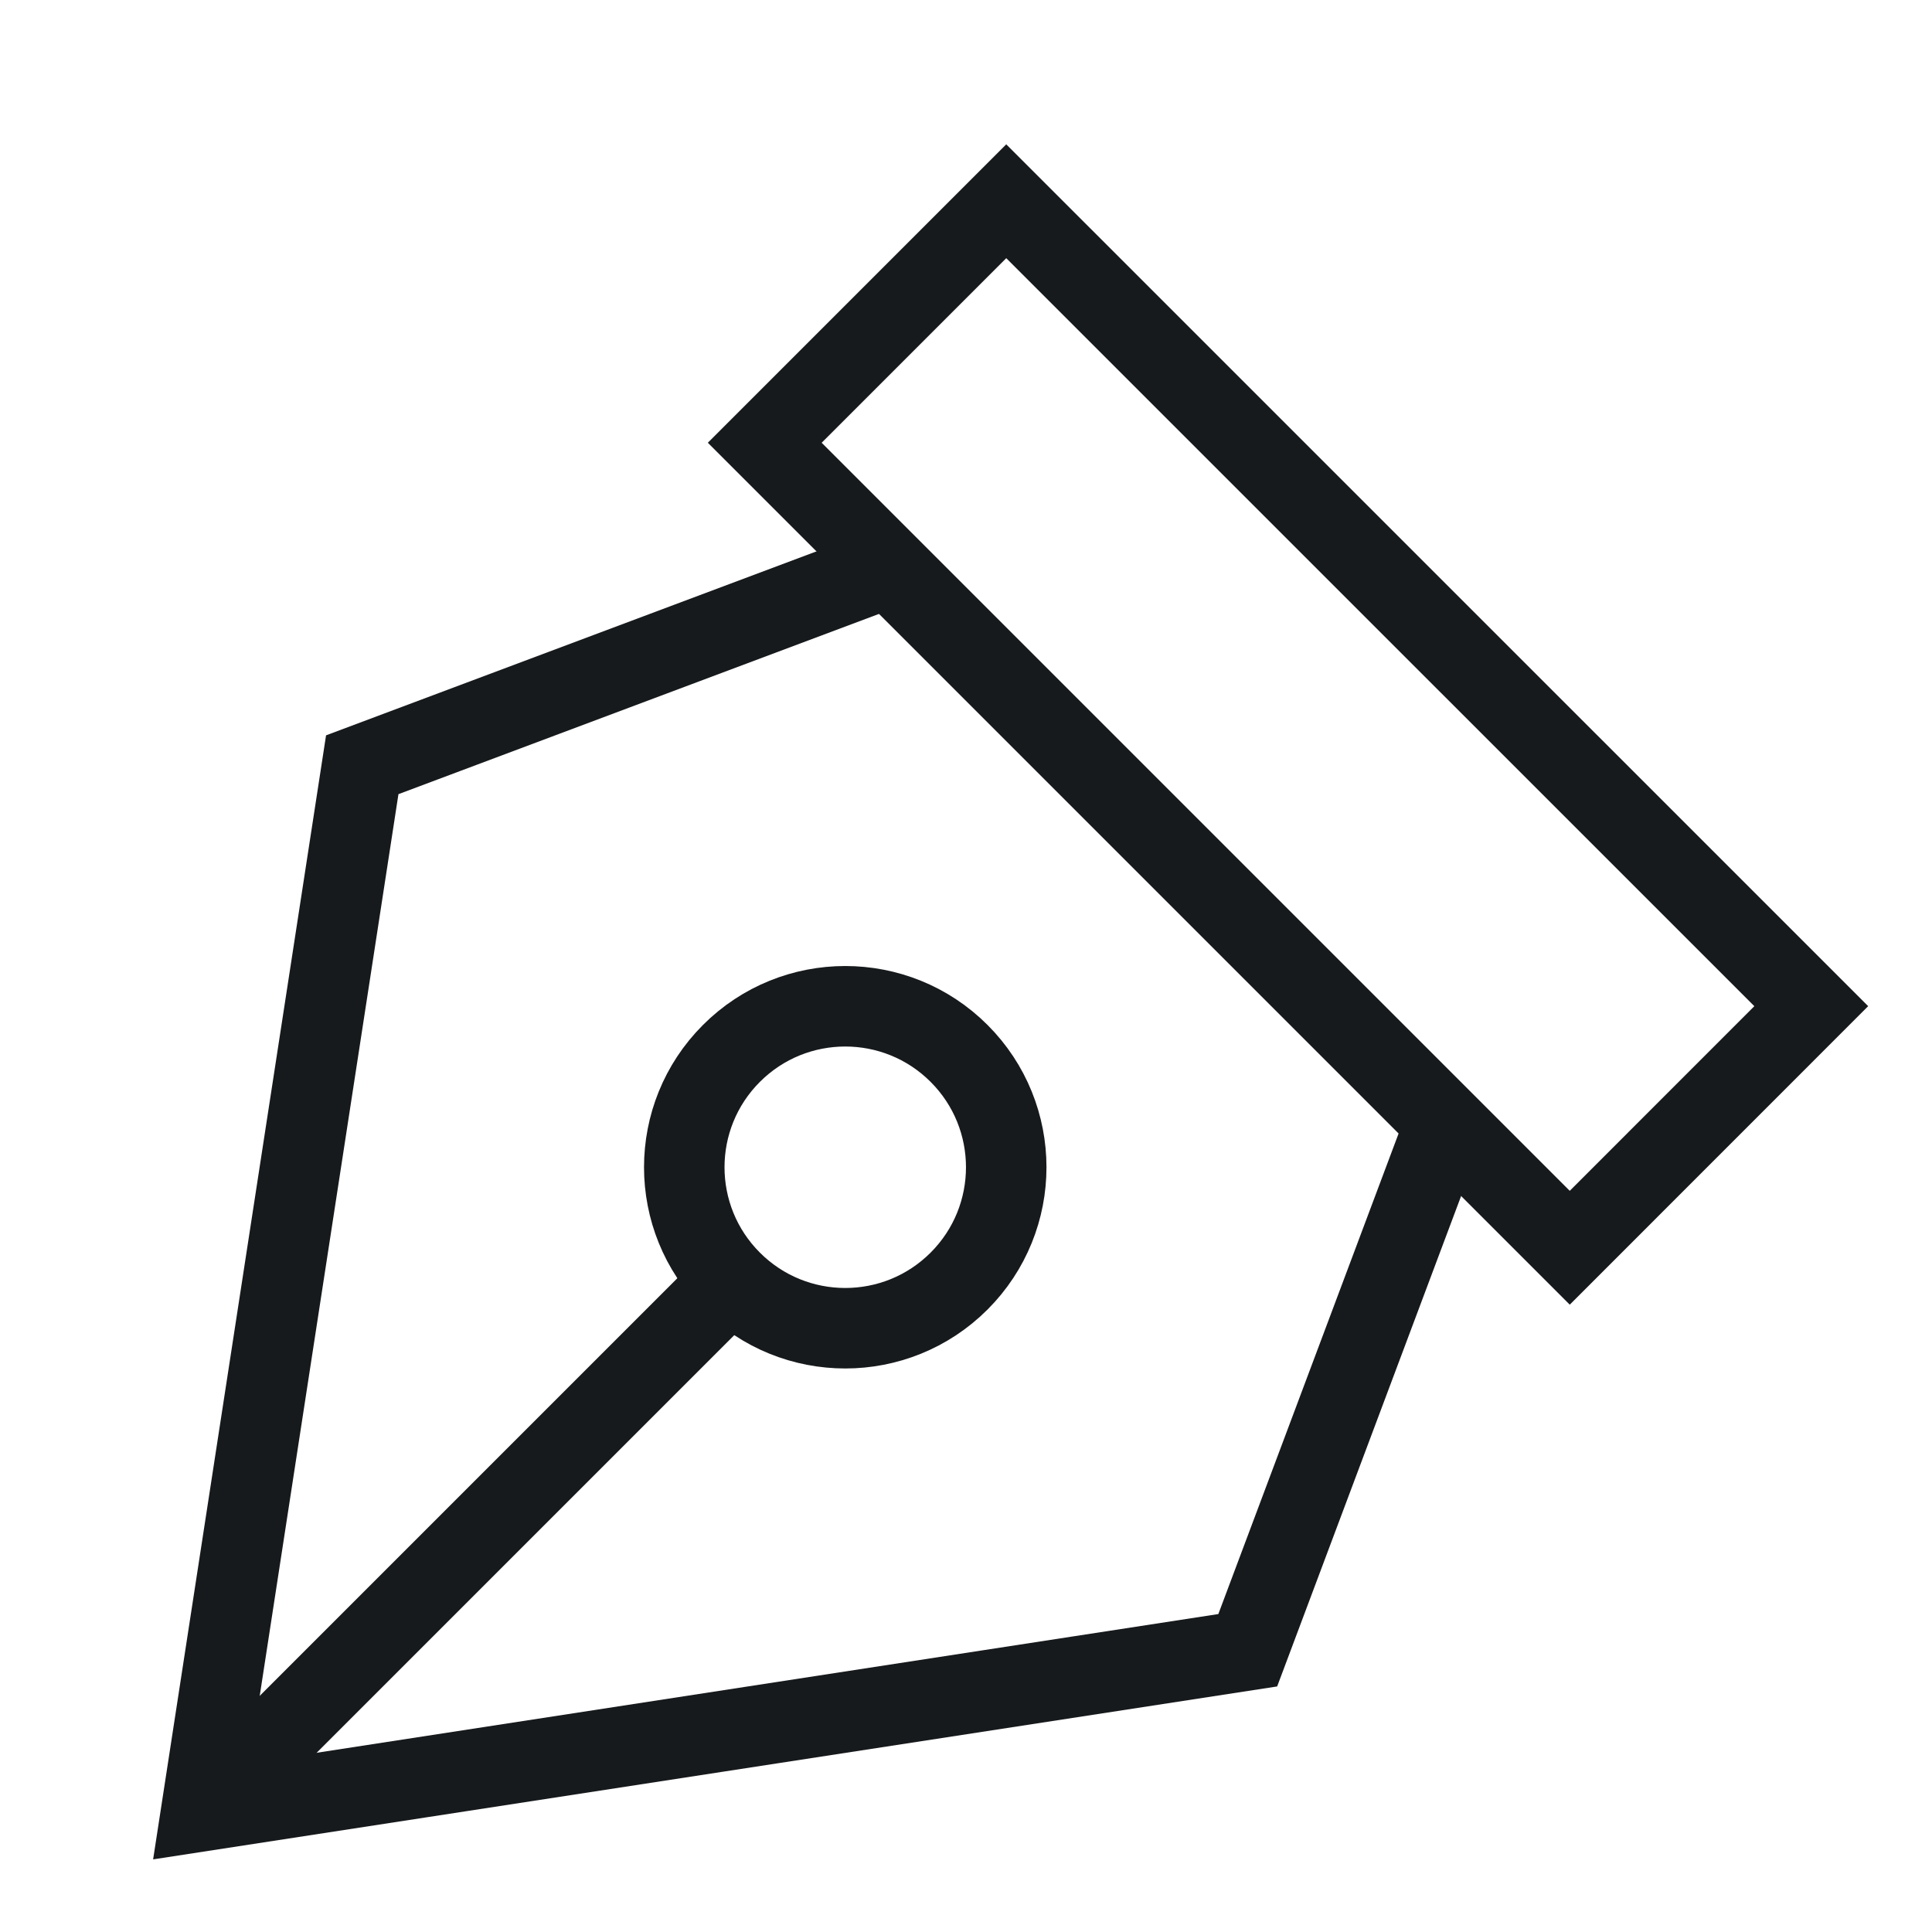 <svg width="24" height="24" viewBox="0 0 24 24" fill="none" xmlns="http://www.w3.org/2000/svg">
<path d="M11.045 7.045L4.5 9.5L2.5 22.5L15.5 20.5L17.955 13.955" stroke="#171A1C" stroke-miterlimit="10"/>
<path d="M2.5 22.5L9.086 15.914" stroke="#171A1C" stroke-miterlimit="10"/>
<path d="M12.5 2.5L9.5 5.5L19.5 15.5L22.5 12.499L12.5 2.5Z" stroke="#171A1C" stroke-miterlimit="10" stroke-linecap="square"/>
<path d="M11.914 15.914C12.695 15.133 12.695 13.867 11.914 13.086C11.133 12.305 9.867 12.305 9.086 13.086C8.305 13.867 8.305 15.133 9.086 15.914C9.867 16.695 11.133 16.695 11.914 15.914Z" stroke="#171A1C" stroke-miterlimit="10" stroke-linecap="square"/>
</svg>
